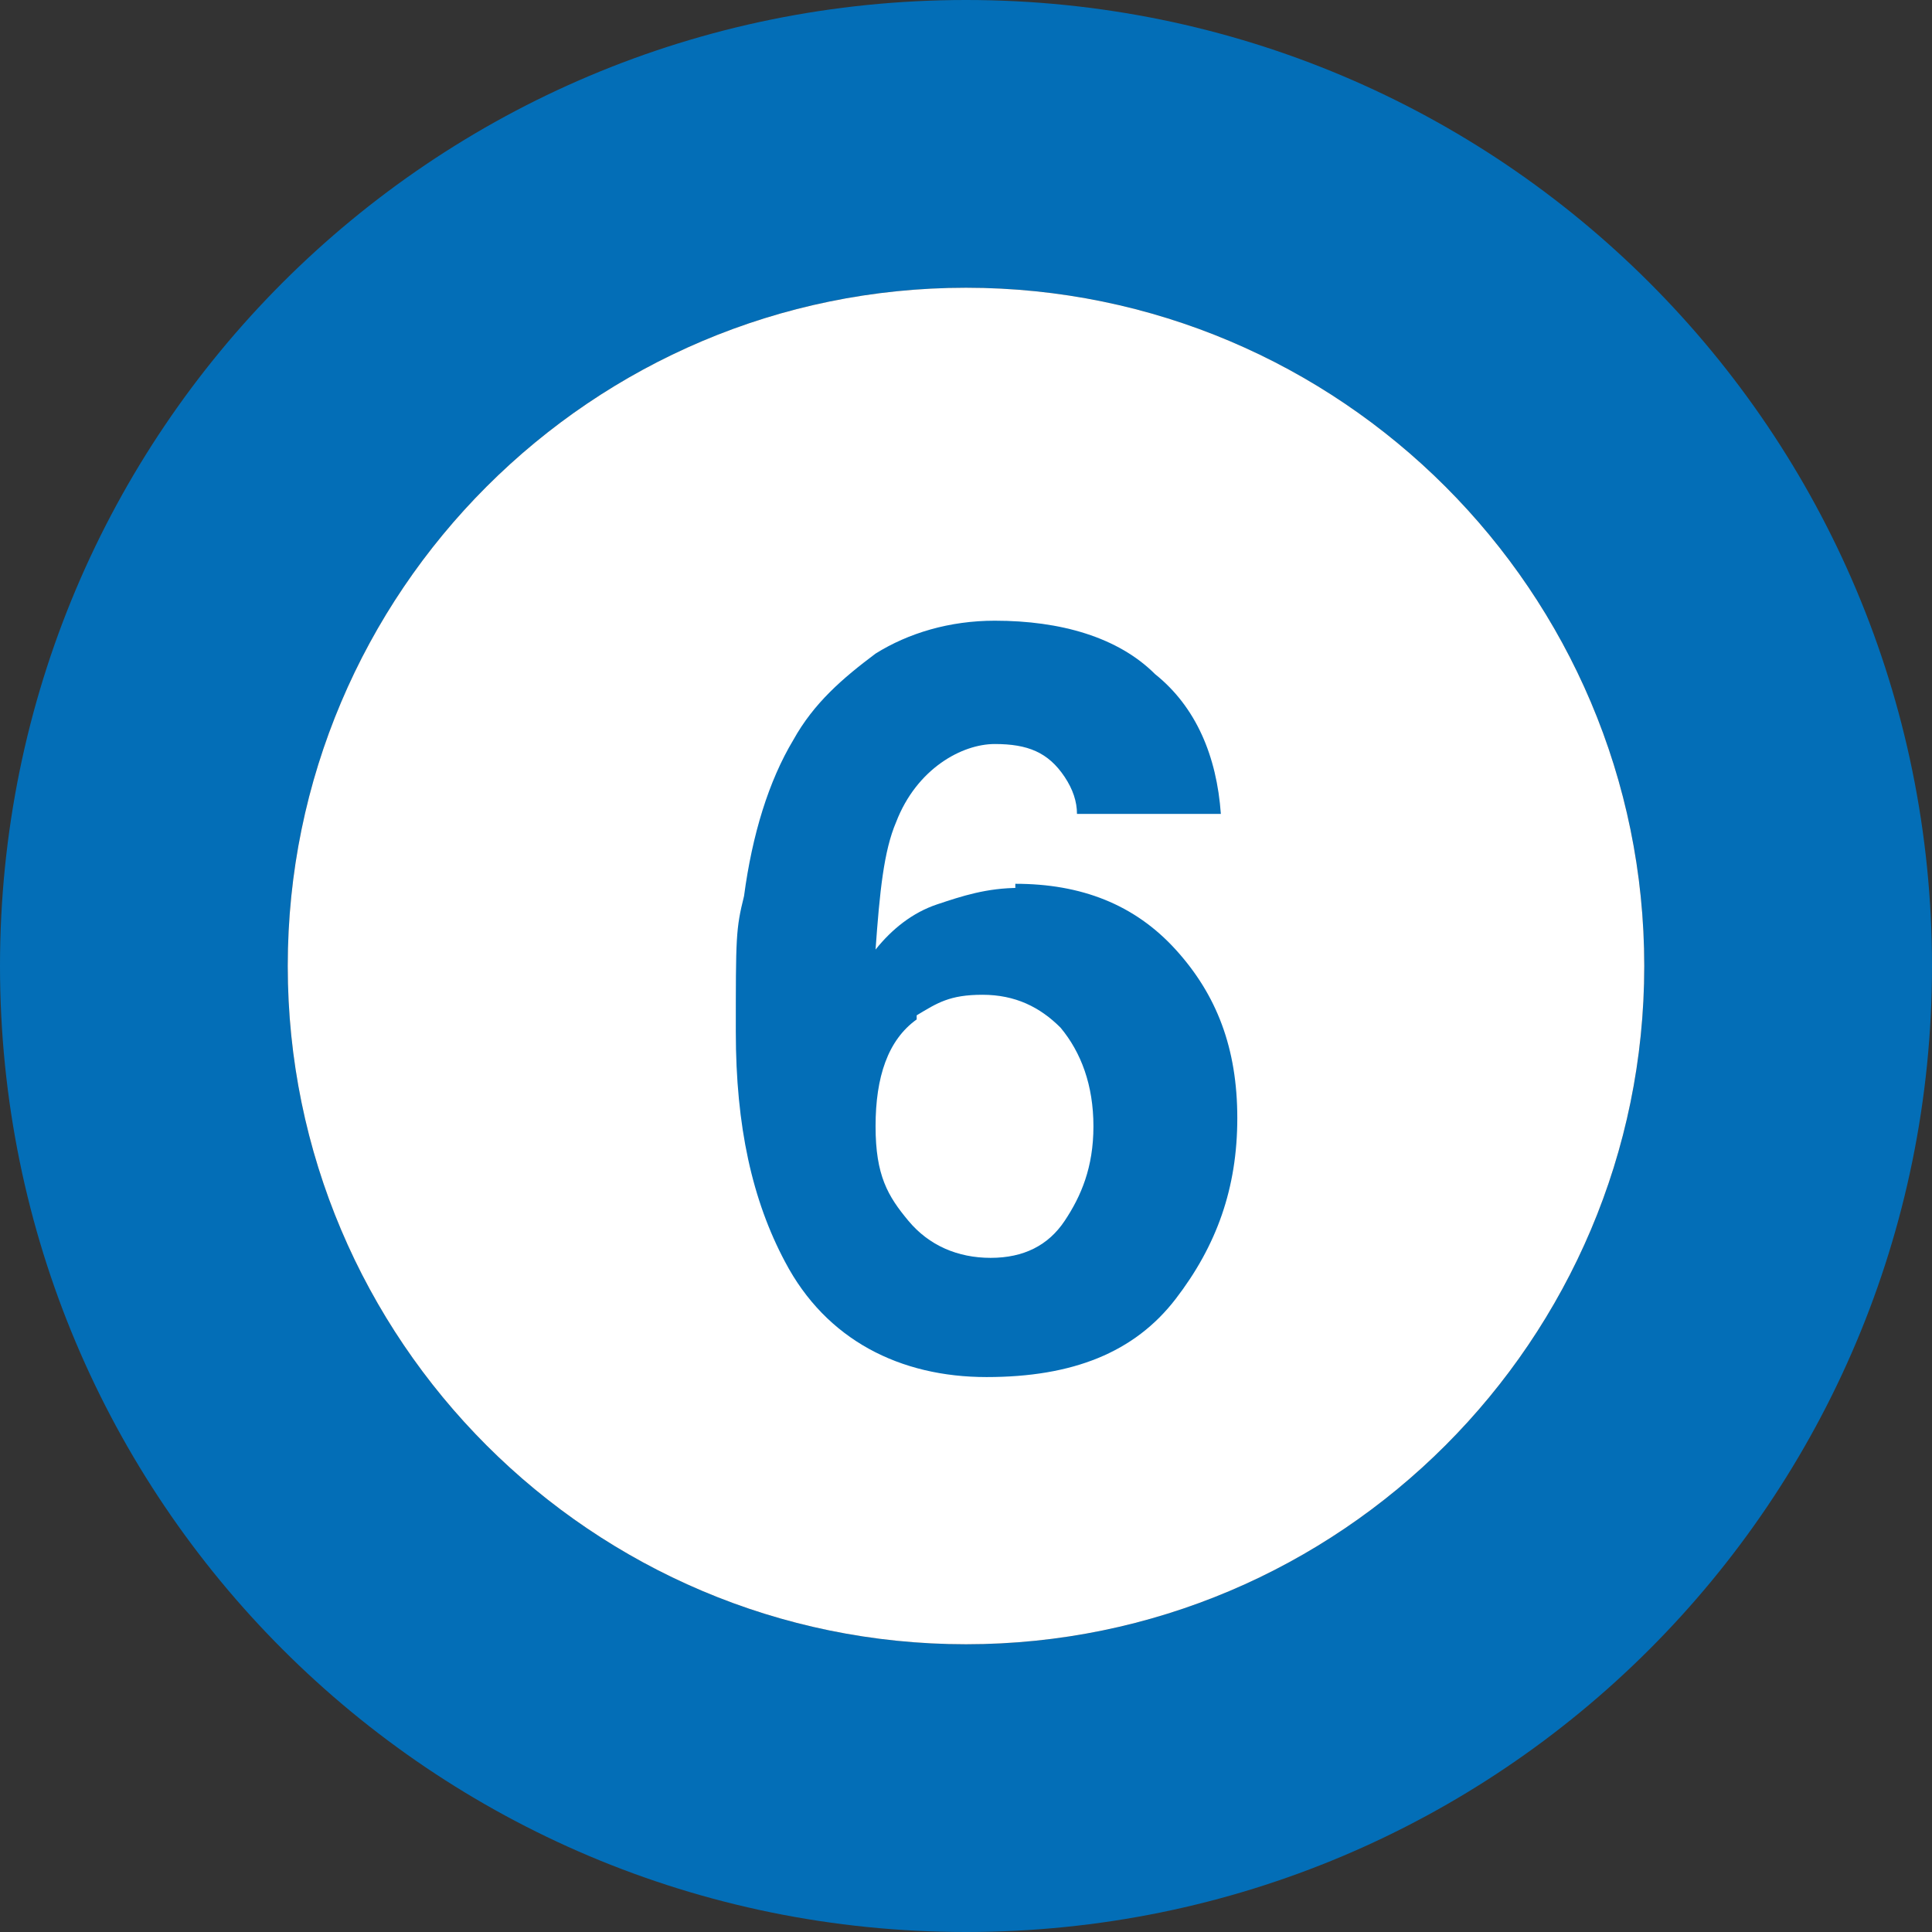 <?xml version="1.0" encoding="UTF-8"?>
<svg id="_レイヤー_1" data-name=" レイヤー 1" xmlns="http://www.w3.org/2000/svg" version="1.1" viewBox="0 0 47 47">
  <rect x="0" y="0" width="47" height="47" fill="#333333" stroke="none"/>
  <defs>
    <style>
      .cls-1 {
        isolation: isolate;
      }

      .cls-2 {
        fill: #036eb7;
      }

      .cls-2, .cls-3 {
        stroke-width: 0px;
      }

      .cls-3 {
        fill: #fff;
      }
    </style>
  </defs>
  <path class="cls-2" d="M23.5,7c-9.1,0-16.5,7.4-16.5,16.5s7.4,16.5,16.5,16.5,16.5-7.4,16.5-16.5S32.6,7,23.5,7M23.5,0C36.5,0,47,10.5,47,23.5s-10.5,23.5-23.5,23.5S0,36.5,0,23.5,10.5,0,23.5,0Z"/>
  <path class="cls-3" d="M23.5,7c-9.1,0-16.5,7.4-16.5,16.5s7.4,16.5,16.5,16.5,16.5-7.4,16.5-16.5S32.6,7,23.5,7"/>
  <g class="cls-1">
    <g class="cls-1">
      <path class="cls-2" d="M24.7,21.5c1.6,0,2.9.5,3.9,1.6s1.5,2.4,1.5,4.1-.5,3.1-1.5,4.4c-1,1.3-2.5,1.9-4.6,1.9s-3.9-.9-4.9-2.8c-.8-1.5-1.2-3.3-1.2-5.6s0-2.5.2-3.3c.2-1.5.6-2.8,1.2-3.8.5-.9,1.2-1.5,2-2.1.8-.5,1.8-.8,2.9-.8,1.6,0,3,.4,3.9,1.3,1,.8,1.5,2,1.6,3.4h-3.5c0-.3-.1-.6-.3-.9-.4-.6-.9-.8-1.7-.8s-1.9.6-2.4,1.9c-.3.7-.4,1.7-.5,3.1.4-.5.9-.9,1.5-1.1s1.2-.4,2-.4h-.1ZM22.3,24.8c-.7.5-1,1.4-1,2.6s.3,1.7.8,2.3,1.2.9,2,.9,1.4-.3,1.8-.9.7-1.3.7-2.3-.3-1.8-.8-2.4c-.5-.5-1.1-.8-1.9-.8s-1.1.2-1.6.5h0Z"/>
    </g>
  </g>
</svg>
